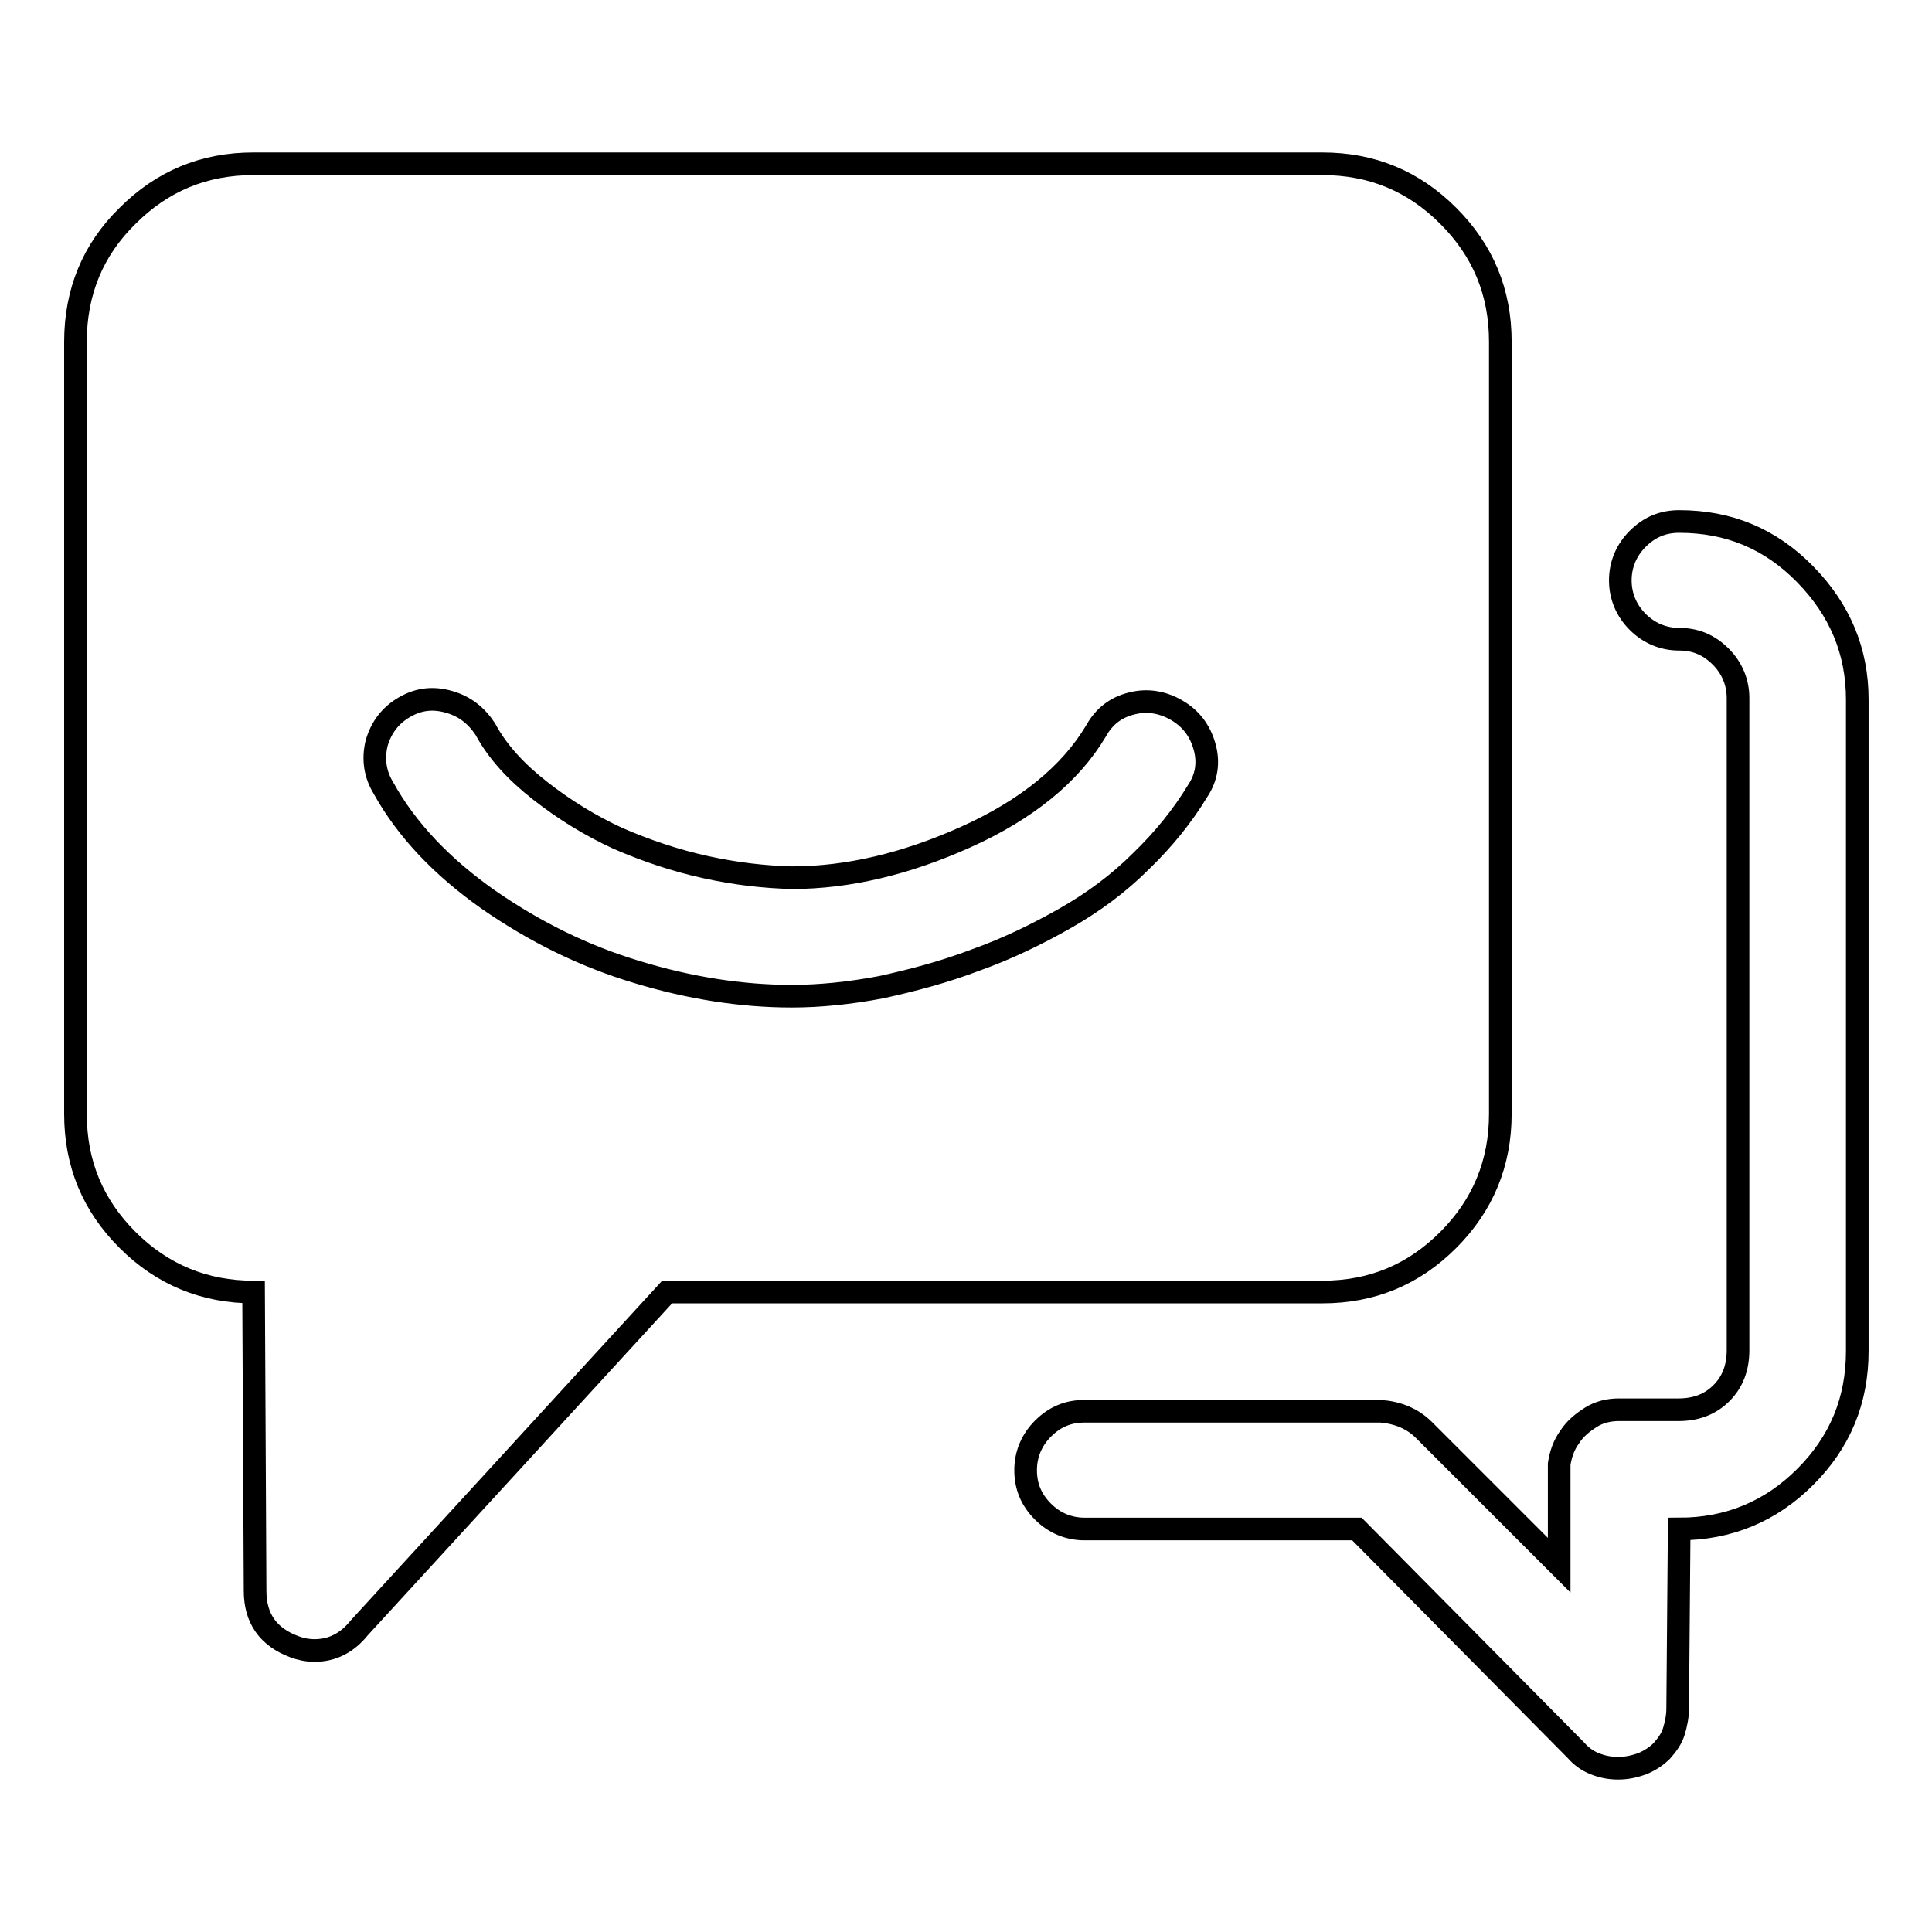 <?xml version="1.0" encoding="utf-8"?>
<!-- Svg Vector Icons : http://www.onlinewebfonts.com/icon -->
<!DOCTYPE svg PUBLIC "-//W3C//DTD SVG 1.1//EN" "http://www.w3.org/Graphics/SVG/1.1/DTD/svg11.dtd">
<svg version="1.1" xmlns="http://www.w3.org/2000/svg" xmlns:xlink="http://www.w3.org/1999/xlink" x="0px" y="0px" viewBox="0 0 256 256" enable-background="new 0 0 256 256" xml:space="preserve">
<g> <path stroke-width="3" fill-opacity="0" stroke="#000000"  d="M175.2,21.7H33.6c-6.6,0-12.1,2.3-16.7,6.9C12.3,33.1,10,38.7,10,45.3v102.3c0,6.6,2.3,12.1,6.9,16.7 s10.2,6.9,16.7,6.9l0.2,39.6c0,3.6,1.7,6.1,5.2,7.4c0.8,0.3,1.7,0.5,2.7,0.5c2.3,0,4.3-1,5.9-3l40.8-44.5h86.8 c6.6,0,12.1-2.3,16.7-6.9c4.6-4.6,6.9-10.2,6.9-16.7V45.3c0-6.6-2.3-12.1-6.9-16.7C187.3,24,181.8,21.7,175.2,21.7L175.2,21.7z  M158.7,104.8c-2,3.3-4.5,6.4-7.5,9.3c-3,3-6.4,5.5-10.1,7.6c-3.7,2.1-7.6,4-11.8,5.5c-4.2,1.6-8.4,2.7-12.5,3.6 c-4.2,0.8-8.2,1.2-11.9,1.2c-6.7,0-13.6-1.1-20.5-3.2c-7-2.1-13.5-5.3-19.7-9.6c-6.1-4.3-10.8-9.2-13.9-14.8 c-1.1-1.8-1.4-3.8-0.9-5.9c0.6-2.1,1.8-3.7,3.7-4.8c1.9-1.1,3.8-1.3,5.9-0.7c2.1,0.6,3.6,1.8,4.8,3.6c1.6,3,4.1,5.7,7.3,8.2 c3.2,2.5,6.6,4.6,10.3,6.3c3.7,1.6,7.5,2.9,11.6,3.8s7.8,1.3,11.4,1.4c7.4,0,15.1-1.8,23.1-5.4c8-3.6,13.8-8.3,17.2-14 c1.1-2,2.7-3.2,4.8-3.7c2-0.5,4-0.2,5.9,0.9c1.9,1.1,3.1,2.7,3.7,4.8C160.2,101,159.9,103,158.7,104.8L158.7,104.8z M214.4,234.3 c-1.1,0-2.1-0.2-3.1-0.6c-1-0.4-1.8-1-2.5-1.8l-29-29.3h-36.1c-2.1,0-4-0.8-5.5-2.3c-1.6-1.6-2.3-3.4-2.3-5.5s0.8-4,2.3-5.5 c1.6-1.6,3.4-2.3,5.5-2.3h39.3c2.3,0.2,4.2,1,5.7,2.5l17.9,17.9V194c0.2-1.3,0.6-2.5,1.4-3.6c0.7-1.1,1.7-1.9,2.8-2.6 c1.1-0.7,2.4-1,3.7-1h7.9c2.3,0,4.2-0.7,5.7-2.2c1.5-1.5,2.2-3.4,2.2-5.7V92.5c0-2.1-0.8-4-2.3-5.5c-1.6-1.6-3.4-2.3-5.5-2.3 c-2.1,0-4-0.8-5.5-2.3s-2.3-3.4-2.3-5.5c0-2.1,0.8-4,2.3-5.5c1.6-1.6,3.4-2.3,5.5-2.3c6.6,0,12.1,2.3,16.7,7 c4.6,4.7,6.9,10.2,6.9,16.6V179c0,6.6-2.3,12.1-6.9,16.7c-4.6,4.6-10.2,6.9-16.7,6.9l-0.2,23.8c0,1-0.2,2-0.5,3 c-0.3,1-0.9,1.8-1.6,2.6c-0.7,0.7-1.6,1.3-2.6,1.7C216.5,234.1,215.5,234.3,214.4,234.3L214.4,234.3z"/></g>
</svg>
